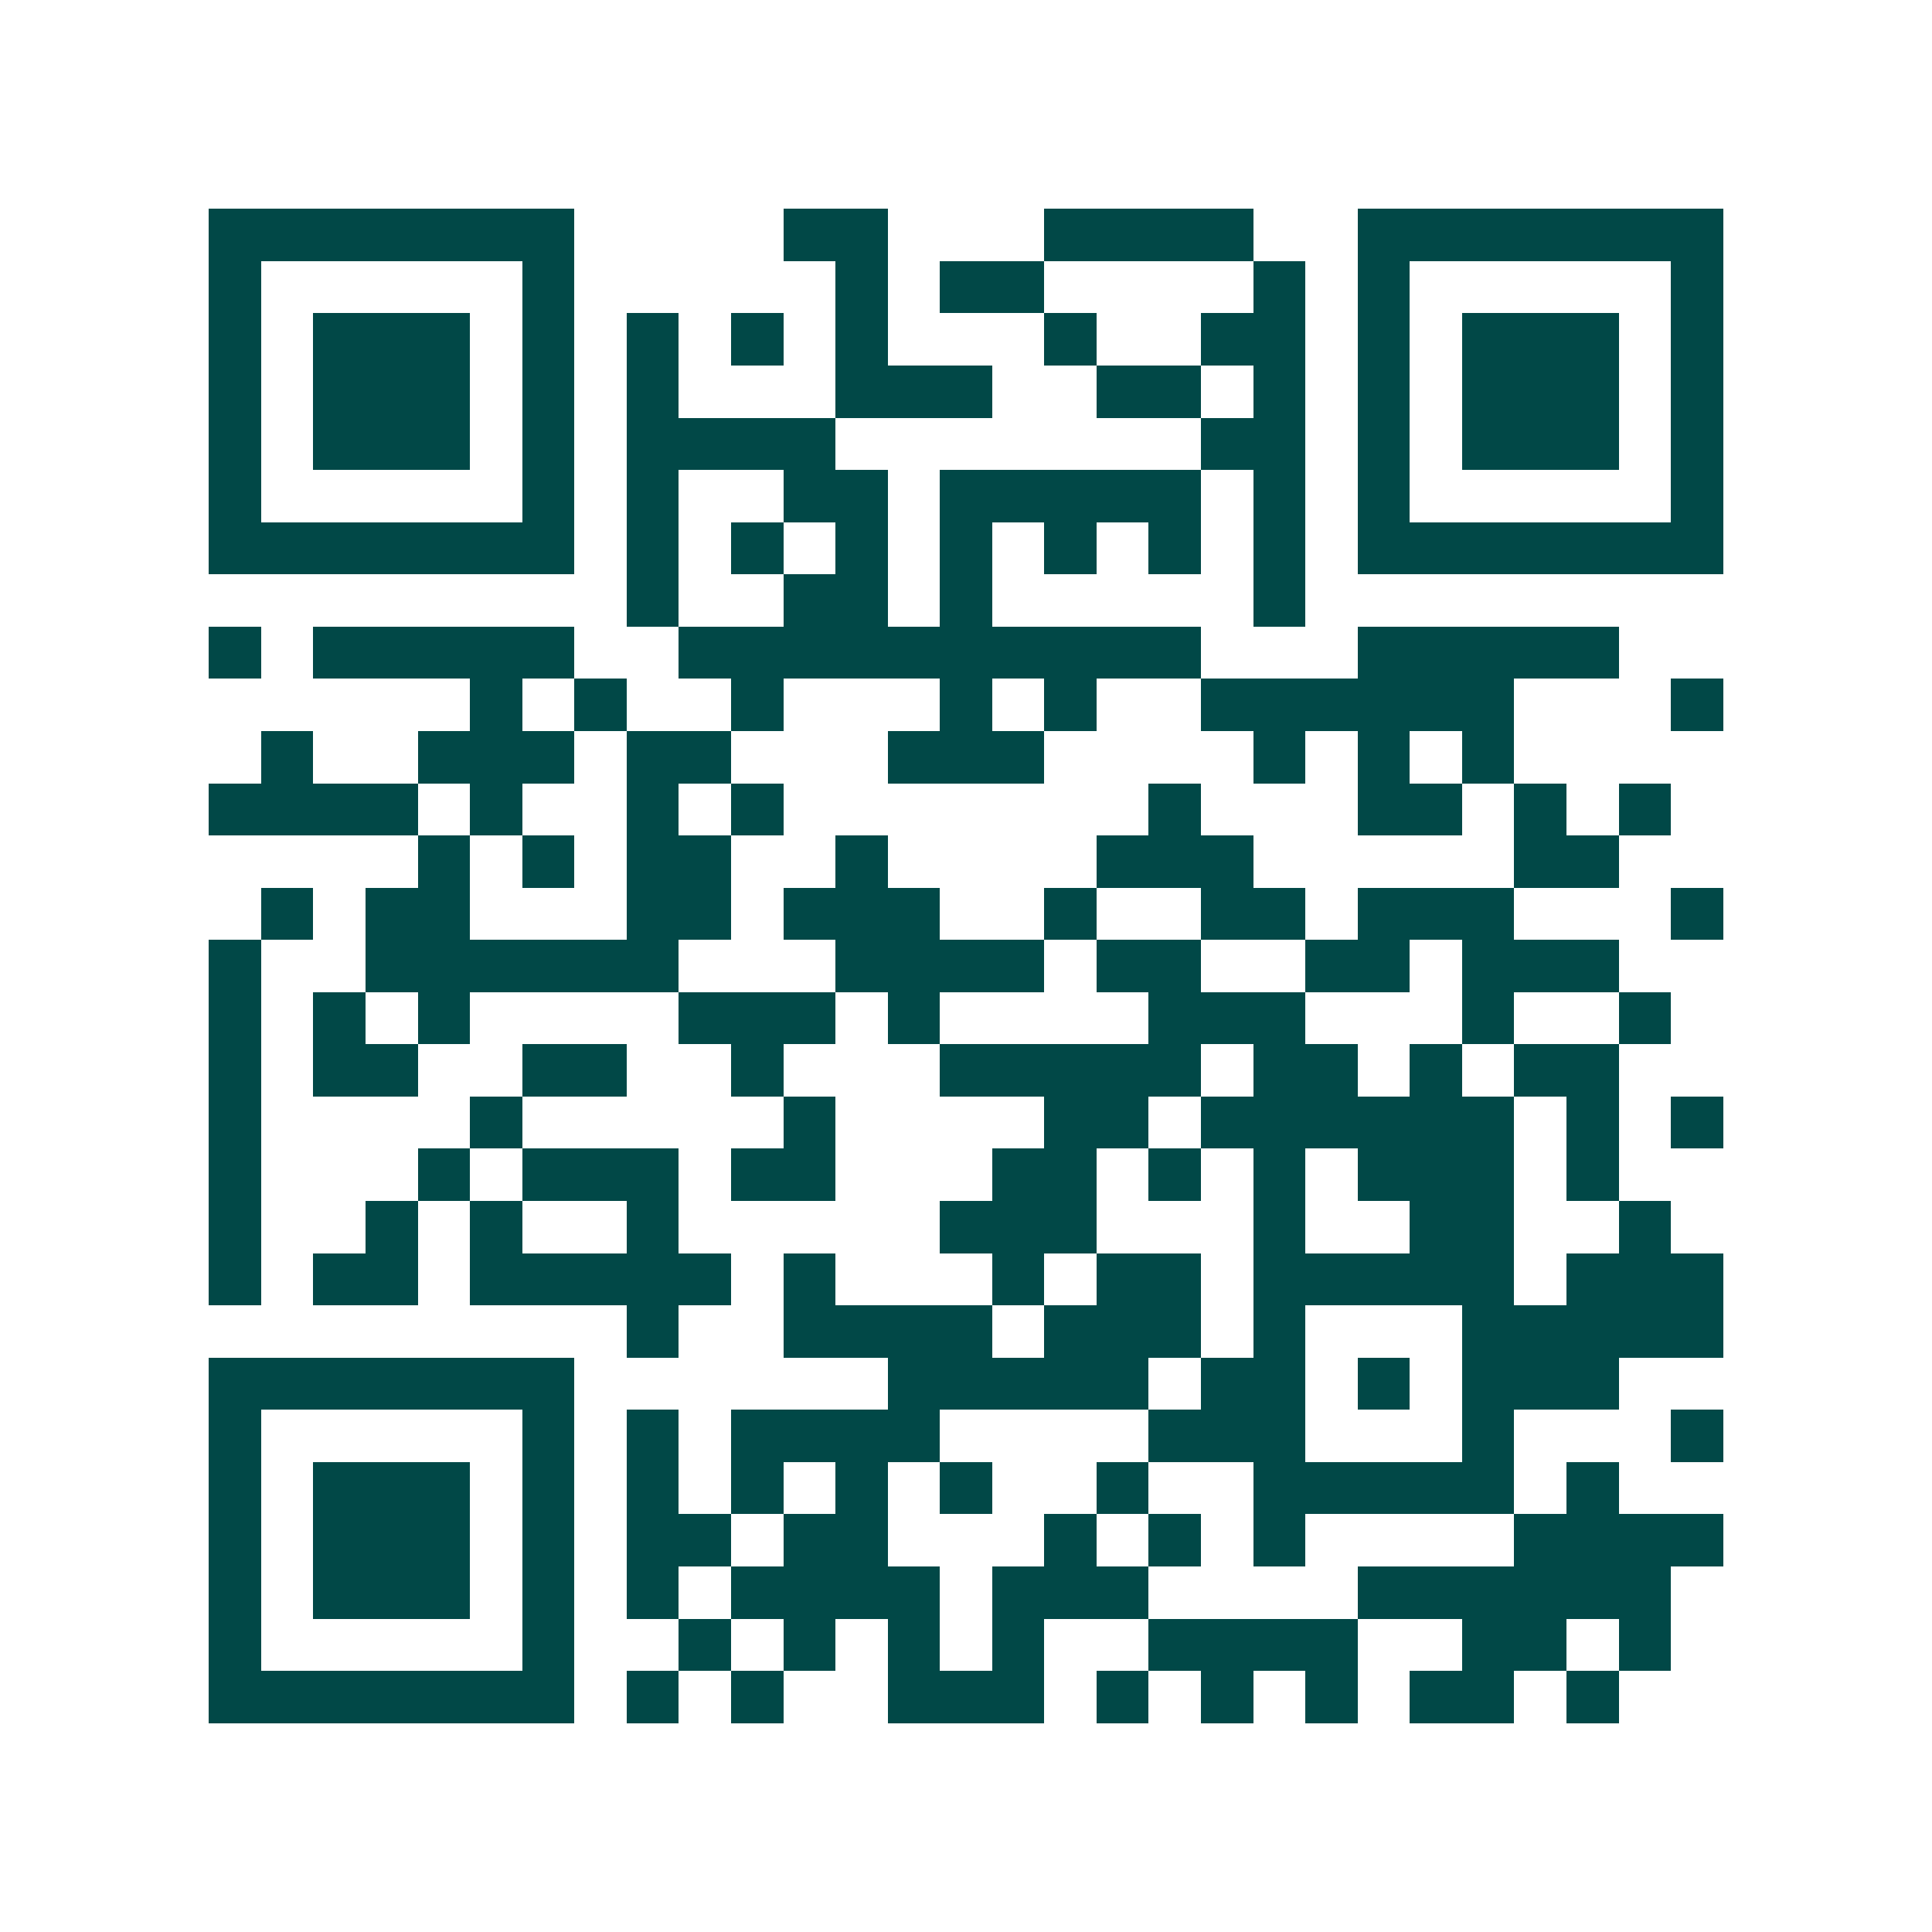 <svg xmlns="http://www.w3.org/2000/svg" width="200" height="200" viewBox="0 0 37 37" shape-rendering="crispEdges"><path fill="#ffffff" d="M0 0h37v37H0z"/><path stroke="#014847" d="M4 4.5h7m4 0h2m3 0h4m2 0h7M4 5.5h1m5 0h1m5 0h1m1 0h2m4 0h1m1 0h1m5 0h1M4 6.5h1m1 0h3m1 0h1m1 0h1m1 0h1m1 0h1m3 0h1m2 0h2m1 0h1m1 0h3m1 0h1M4 7.5h1m1 0h3m1 0h1m1 0h1m3 0h3m2 0h2m1 0h1m1 0h1m1 0h3m1 0h1M4 8.5h1m1 0h3m1 0h1m1 0h4m7 0h2m1 0h1m1 0h3m1 0h1M4 9.5h1m5 0h1m1 0h1m2 0h2m1 0h5m1 0h1m1 0h1m5 0h1M4 10.5h7m1 0h1m1 0h1m1 0h1m1 0h1m1 0h1m1 0h1m1 0h1m1 0h7M12 11.5h1m2 0h2m1 0h1m5 0h1M4 12.5h1m1 0h5m2 0h10m3 0h5M9 13.5h1m1 0h1m2 0h1m3 0h1m1 0h1m2 0h6m3 0h1M5 14.5h1m2 0h3m1 0h2m3 0h3m4 0h1m1 0h1m1 0h1M4 15.5h4m1 0h1m2 0h1m1 0h1m7 0h1m3 0h2m1 0h1m1 0h1M8 16.5h1m1 0h1m1 0h2m2 0h1m4 0h3m5 0h2M5 17.5h1m1 0h2m3 0h2m1 0h3m2 0h1m2 0h2m1 0h3m3 0h1M4 18.5h1m2 0h6m3 0h4m1 0h2m2 0h2m1 0h3M4 19.5h1m1 0h1m1 0h1m4 0h3m1 0h1m4 0h3m3 0h1m2 0h1M4 20.5h1m1 0h2m2 0h2m2 0h1m3 0h5m1 0h2m1 0h1m1 0h2M4 21.5h1m4 0h1m5 0h1m4 0h2m1 0h6m1 0h1m1 0h1M4 22.5h1m3 0h1m1 0h3m1 0h2m3 0h2m1 0h1m1 0h1m1 0h3m1 0h1M4 23.5h1m2 0h1m1 0h1m2 0h1m5 0h3m3 0h1m2 0h2m2 0h1M4 24.5h1m1 0h2m1 0h5m1 0h1m3 0h1m1 0h2m1 0h5m1 0h3M12 25.5h1m2 0h4m1 0h3m1 0h1m3 0h5M4 26.5h7m6 0h5m1 0h2m1 0h1m1 0h3M4 27.5h1m5 0h1m1 0h1m1 0h4m4 0h3m3 0h1m3 0h1M4 28.5h1m1 0h3m1 0h1m1 0h1m1 0h1m1 0h1m1 0h1m2 0h1m2 0h5m1 0h1M4 29.5h1m1 0h3m1 0h1m1 0h2m1 0h2m3 0h1m1 0h1m1 0h1m4 0h4M4 30.5h1m1 0h3m1 0h1m1 0h1m1 0h4m1 0h3m4 0h6M4 31.5h1m5 0h1m2 0h1m1 0h1m1 0h1m1 0h1m2 0h4m2 0h2m1 0h1M4 32.5h7m1 0h1m1 0h1m2 0h3m1 0h1m1 0h1m1 0h1m1 0h2m1 0h1"/></svg>
